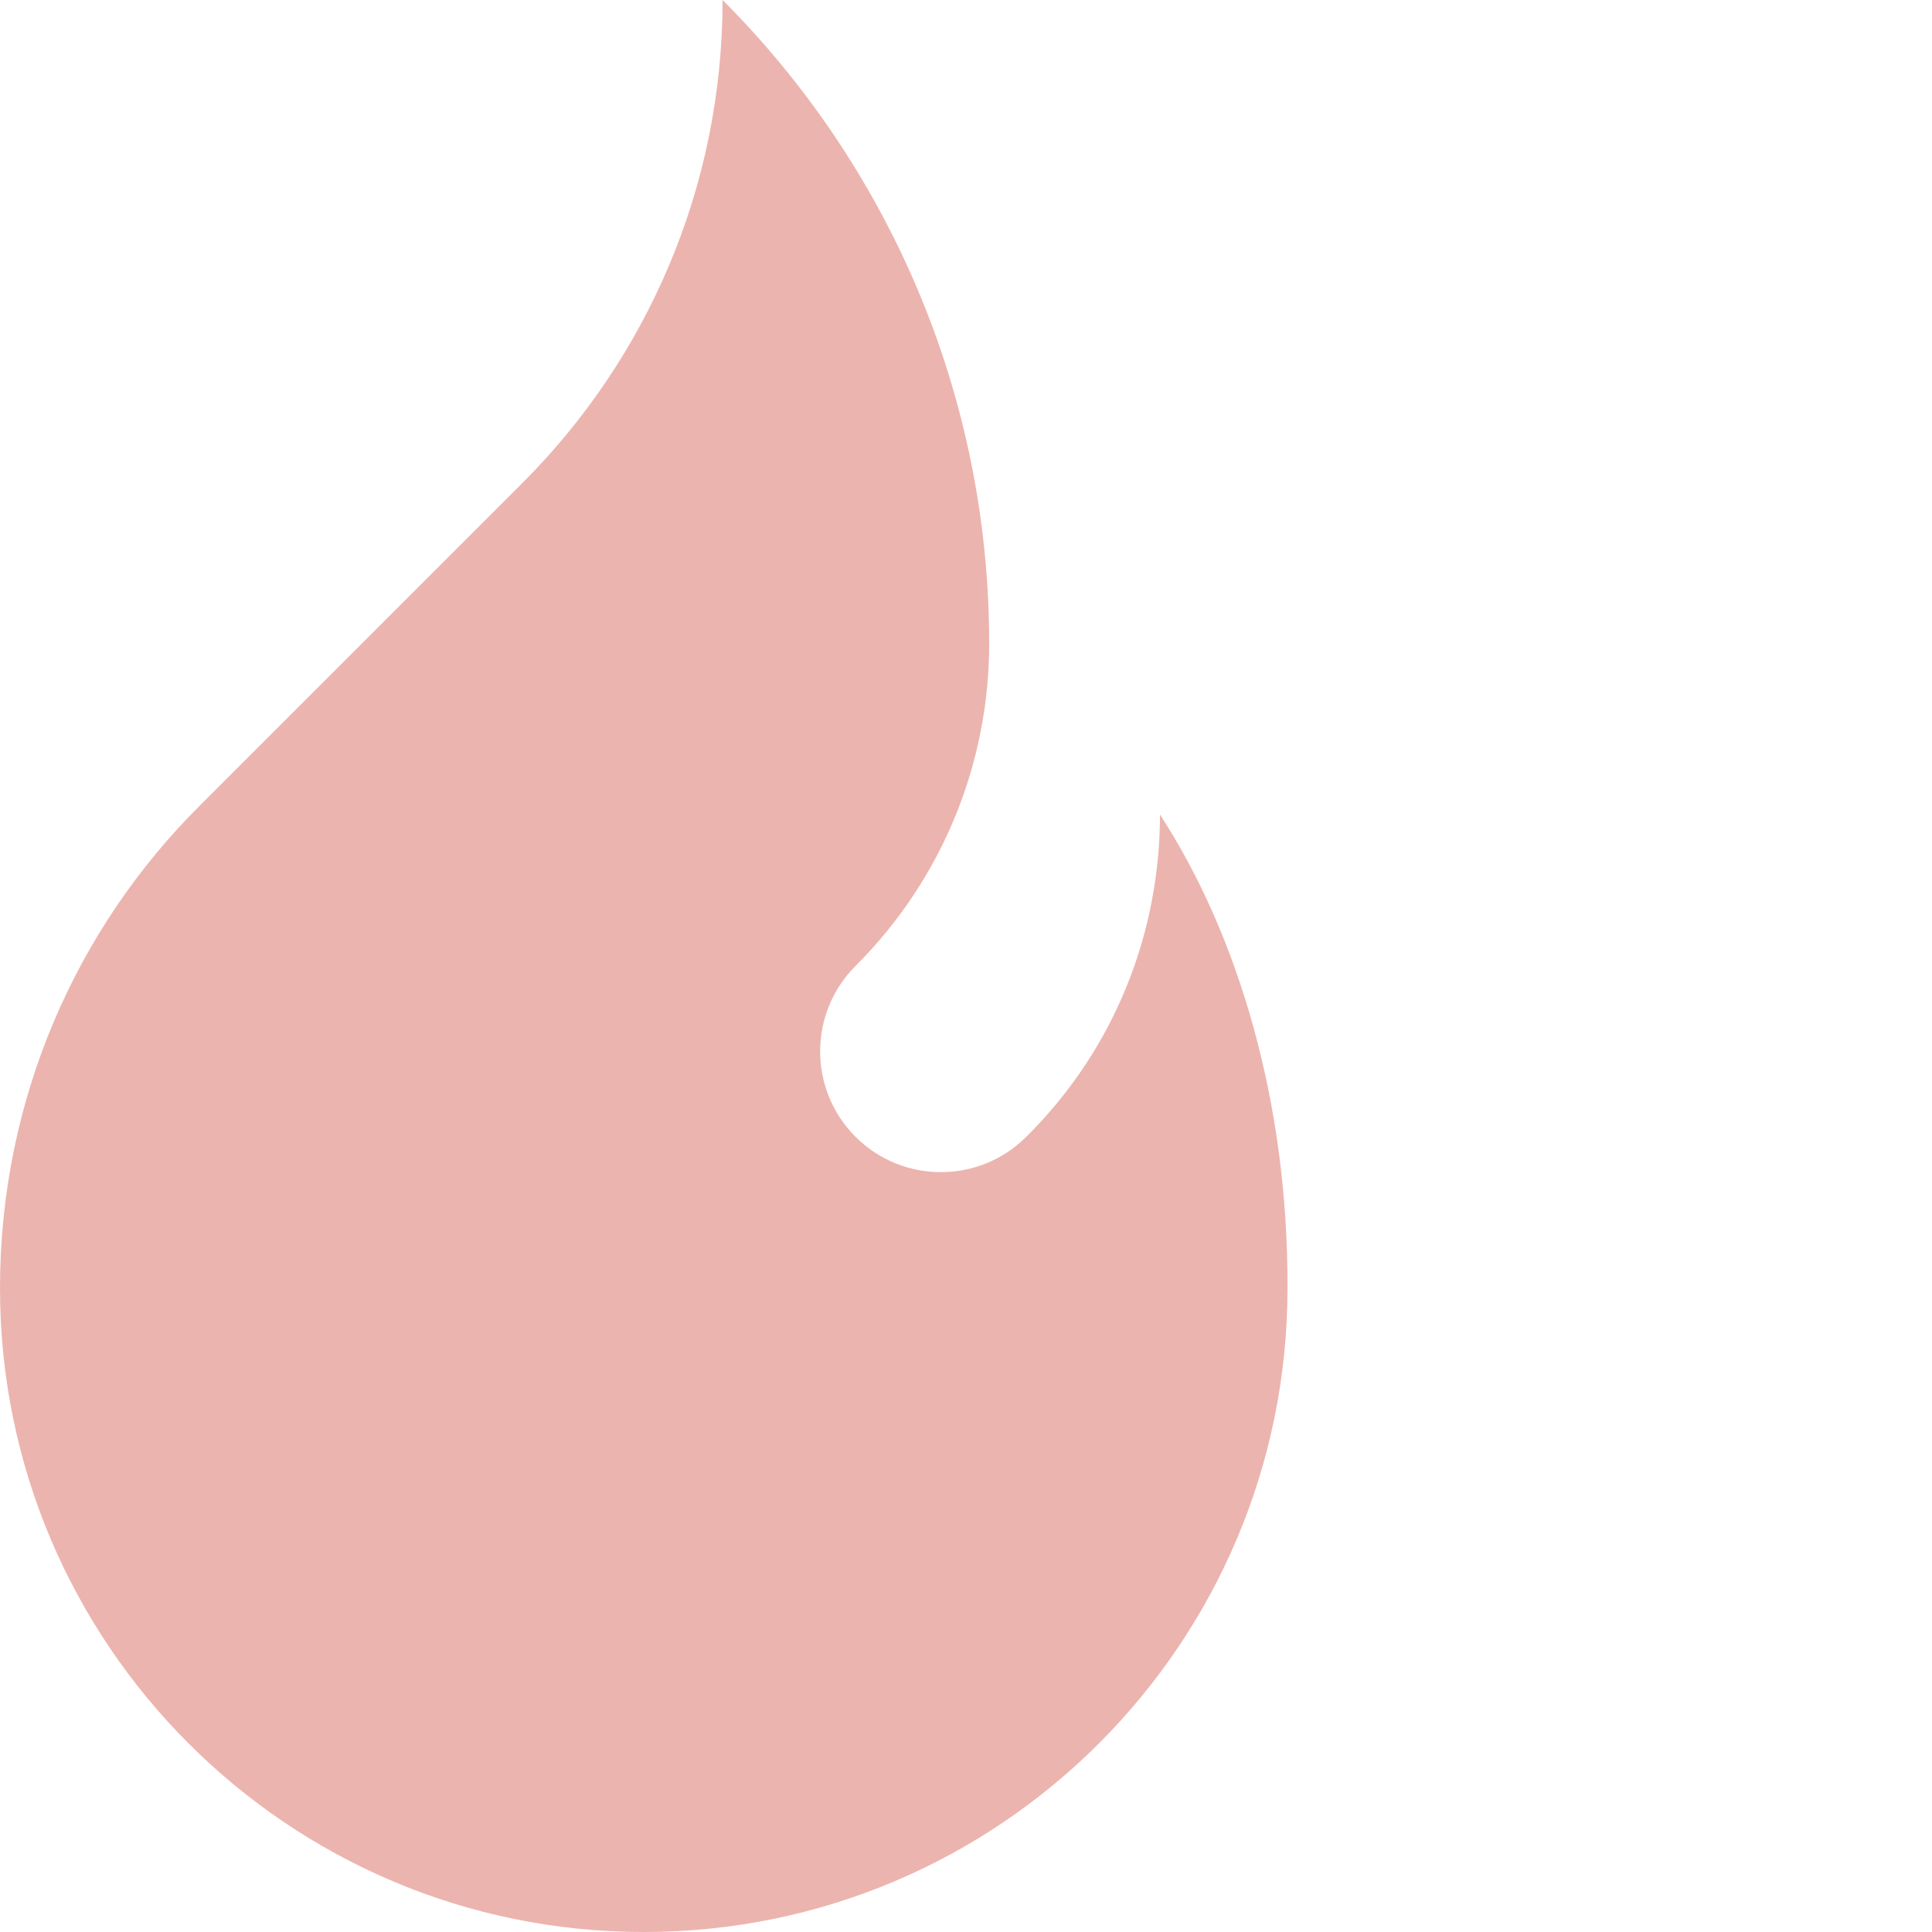 <?xml version="1.0" encoding="UTF-8"?>
<!-- Generator: Adobe Illustrator 27.0.0, SVG Export Plug-In . SVG Version: 6.00 Build 0)  -->
<svg xmlns="http://www.w3.org/2000/svg" xmlns:xlink="http://www.w3.org/1999/xlink" version="1.1" id="Capa_1" x="0px" y="0px" viewBox="0 0 250 250" style="enable-background:new 0 0 250 250;" xml:space="preserve">
<style type="text/css">
	.st0{fill:#ECB4AE;}
</style>
<g>
	<path class="st0" d="M150.1,105.4c0,15.1-5.7,30.2-17.3,41.7c-6.1,6.1-16,6.1-22.1,0s-6.1-16,0-22.1c11.5-11.5,17.3-26.6,17.3-41.7   c0-32.5-13.2-62-34.5-83.3c0,24.4-9.9,46.5-25.9,62.5l-41.7,41.7C9.9,120.1,0,142.2,0,166.7c0,46,37.3,83.3,83.3,83.3   c46,0,83.3-37.3,83.3-83.3C166.7,142.8,160.3,121.1,150.1,105.4L150.1,105.4z"></path>
</g>
</svg>
